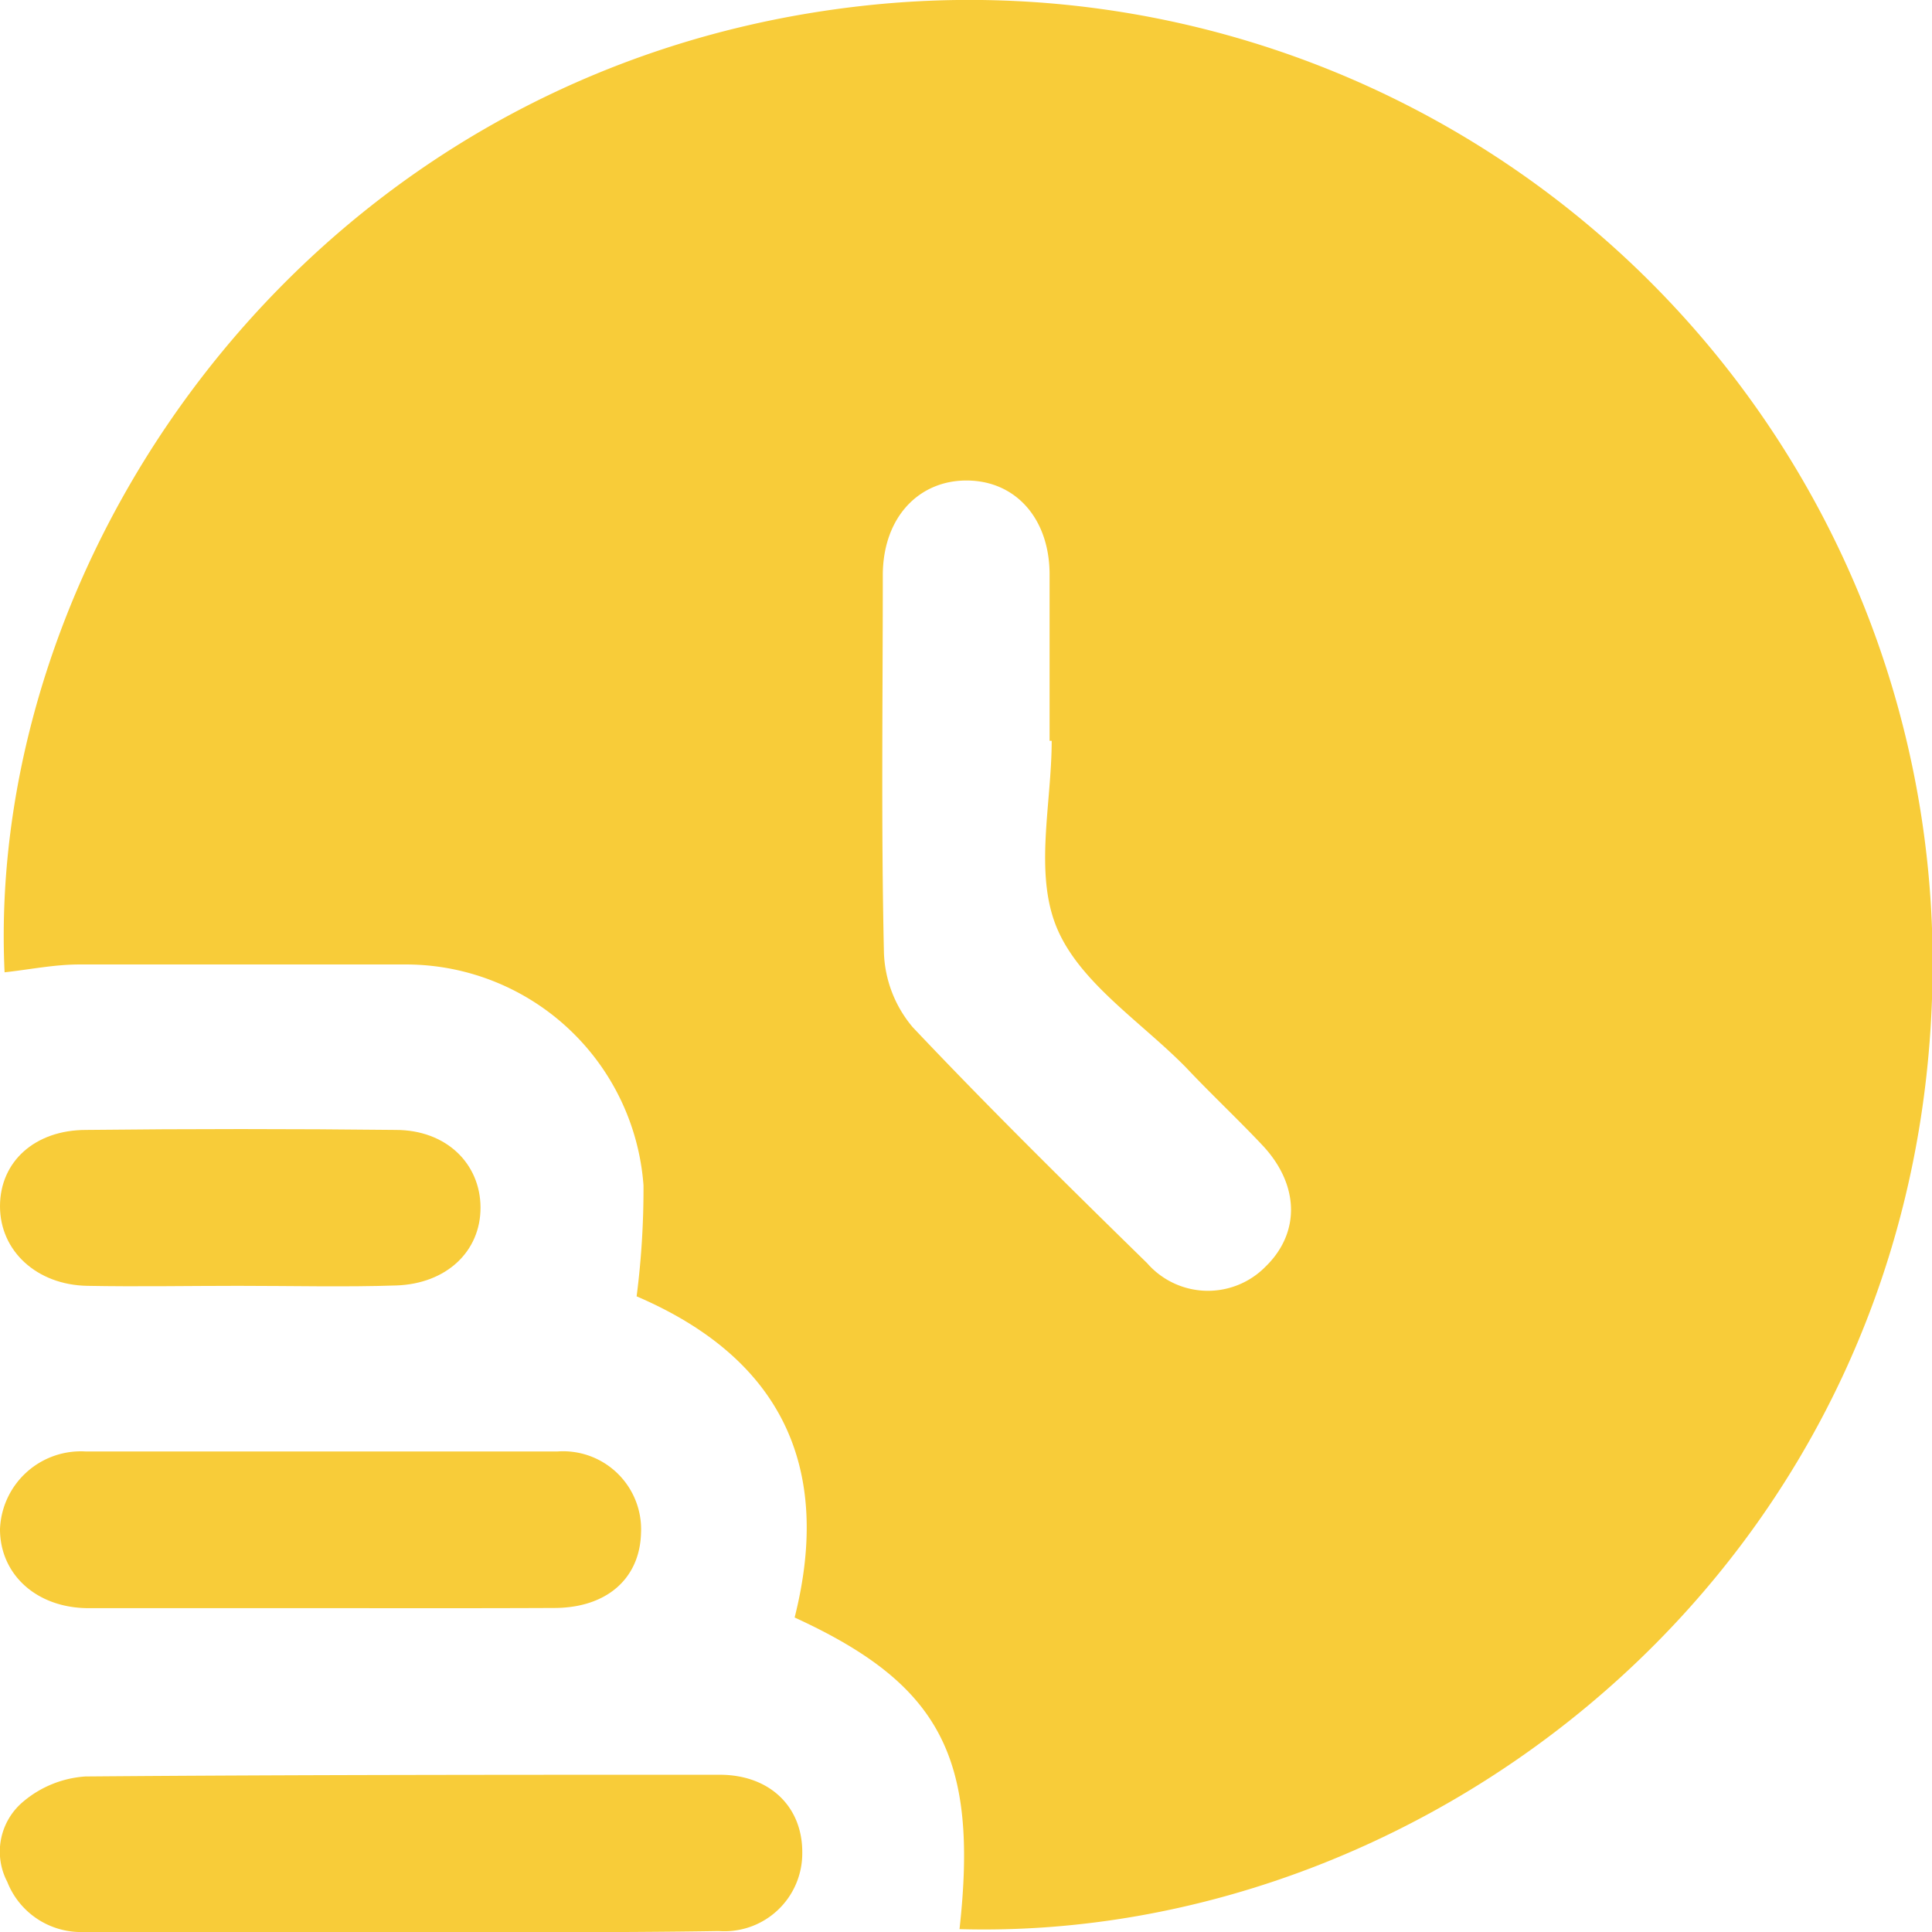 <?xml version="1.0" encoding="UTF-8"?> <svg xmlns="http://www.w3.org/2000/svg" viewBox="0 0 101.24 101.26"> <defs> <style>.cls-1{fill:#f8cc39;}</style> </defs> <g id="Layer_2" data-name="Layer 2"> <g id="Layer_1-2" data-name="Layer 1"> <g id="_2FiC0E.tif" data-name="2FiC0E.tif"> <path class="cls-1" d="M50.28,101.09c1-9-1-12.83-8.64-16.33,2-7.92-.73-13.59-8.28-16.83a43.93,43.93,0,0,0,.36-5.82A12.49,12.49,0,0,0,21.38,50.54c-5.74,0-11.49,0-17.23,0-1.31,0-2.61.27-3.91.41C-.8,28.76,16.5,3.61,45,.33a50.48,50.48,0,0,1,56.27,50.73C100.92,81.61,75.29,101.8,50.28,101.09Zm4.83-62.27H55c0-2.9,0-5.81,0-8.71s-1.74-4.89-4.28-4.93-4.45,1.9-4.46,4.95c0,6.6-.09,13.21.06,19.81a6.38,6.38,0,0,0,1.51,3.89c4,4.23,8.13,8.3,12.28,12.36a4.23,4.23,0,0,0,6.21.18c1.82-1.77,1.78-4.28-.16-6.35-1.31-1.39-2.71-2.7-4-4.07-2.35-2.4-5.58-4.45-6.78-7.33S55.11,42.12,55.11,38.82Z"></path> <path class="cls-1" d="M21,101.24c-5.54,0-11.08,0-16.62,0a4.15,4.15,0,0,1-4-2.63,3.41,3.41,0,0,1,.8-4.17,5.62,5.62,0,0,1,3.3-1.35C15.55,93,26.63,93,37.71,93c2.63,0,4.35,1.68,4.33,4.09a4.08,4.08,0,0,1-4.38,4.1C32.12,101.28,26.58,101.24,21,101.24Z"></path> <path class="cls-1" d="M16.64,84.27c-4,0-8,0-12.06,0C1.89,84.24,0,82.49,0,80.13A4.24,4.24,0,0,1,4.5,76.06q12.35,0,24.7,0a4.09,4.09,0,0,1,4.39,4.29c-.07,2.37-1.79,3.89-4.5,3.91C24.94,84.28,20.79,84.27,16.64,84.27Z"></path> <path class="cls-1" d="M12.49,67.38c-2.64,0-5.28.05-7.92,0S0,65.56,0,63.21s1.84-4,4.51-4q8.11-.09,16.23,0c2.64,0,4.43,1.76,4.44,4.06s-1.78,4-4.41,4.09S15.26,67.38,12.49,67.38Z"></path> </g> </g> </g> </svg> 